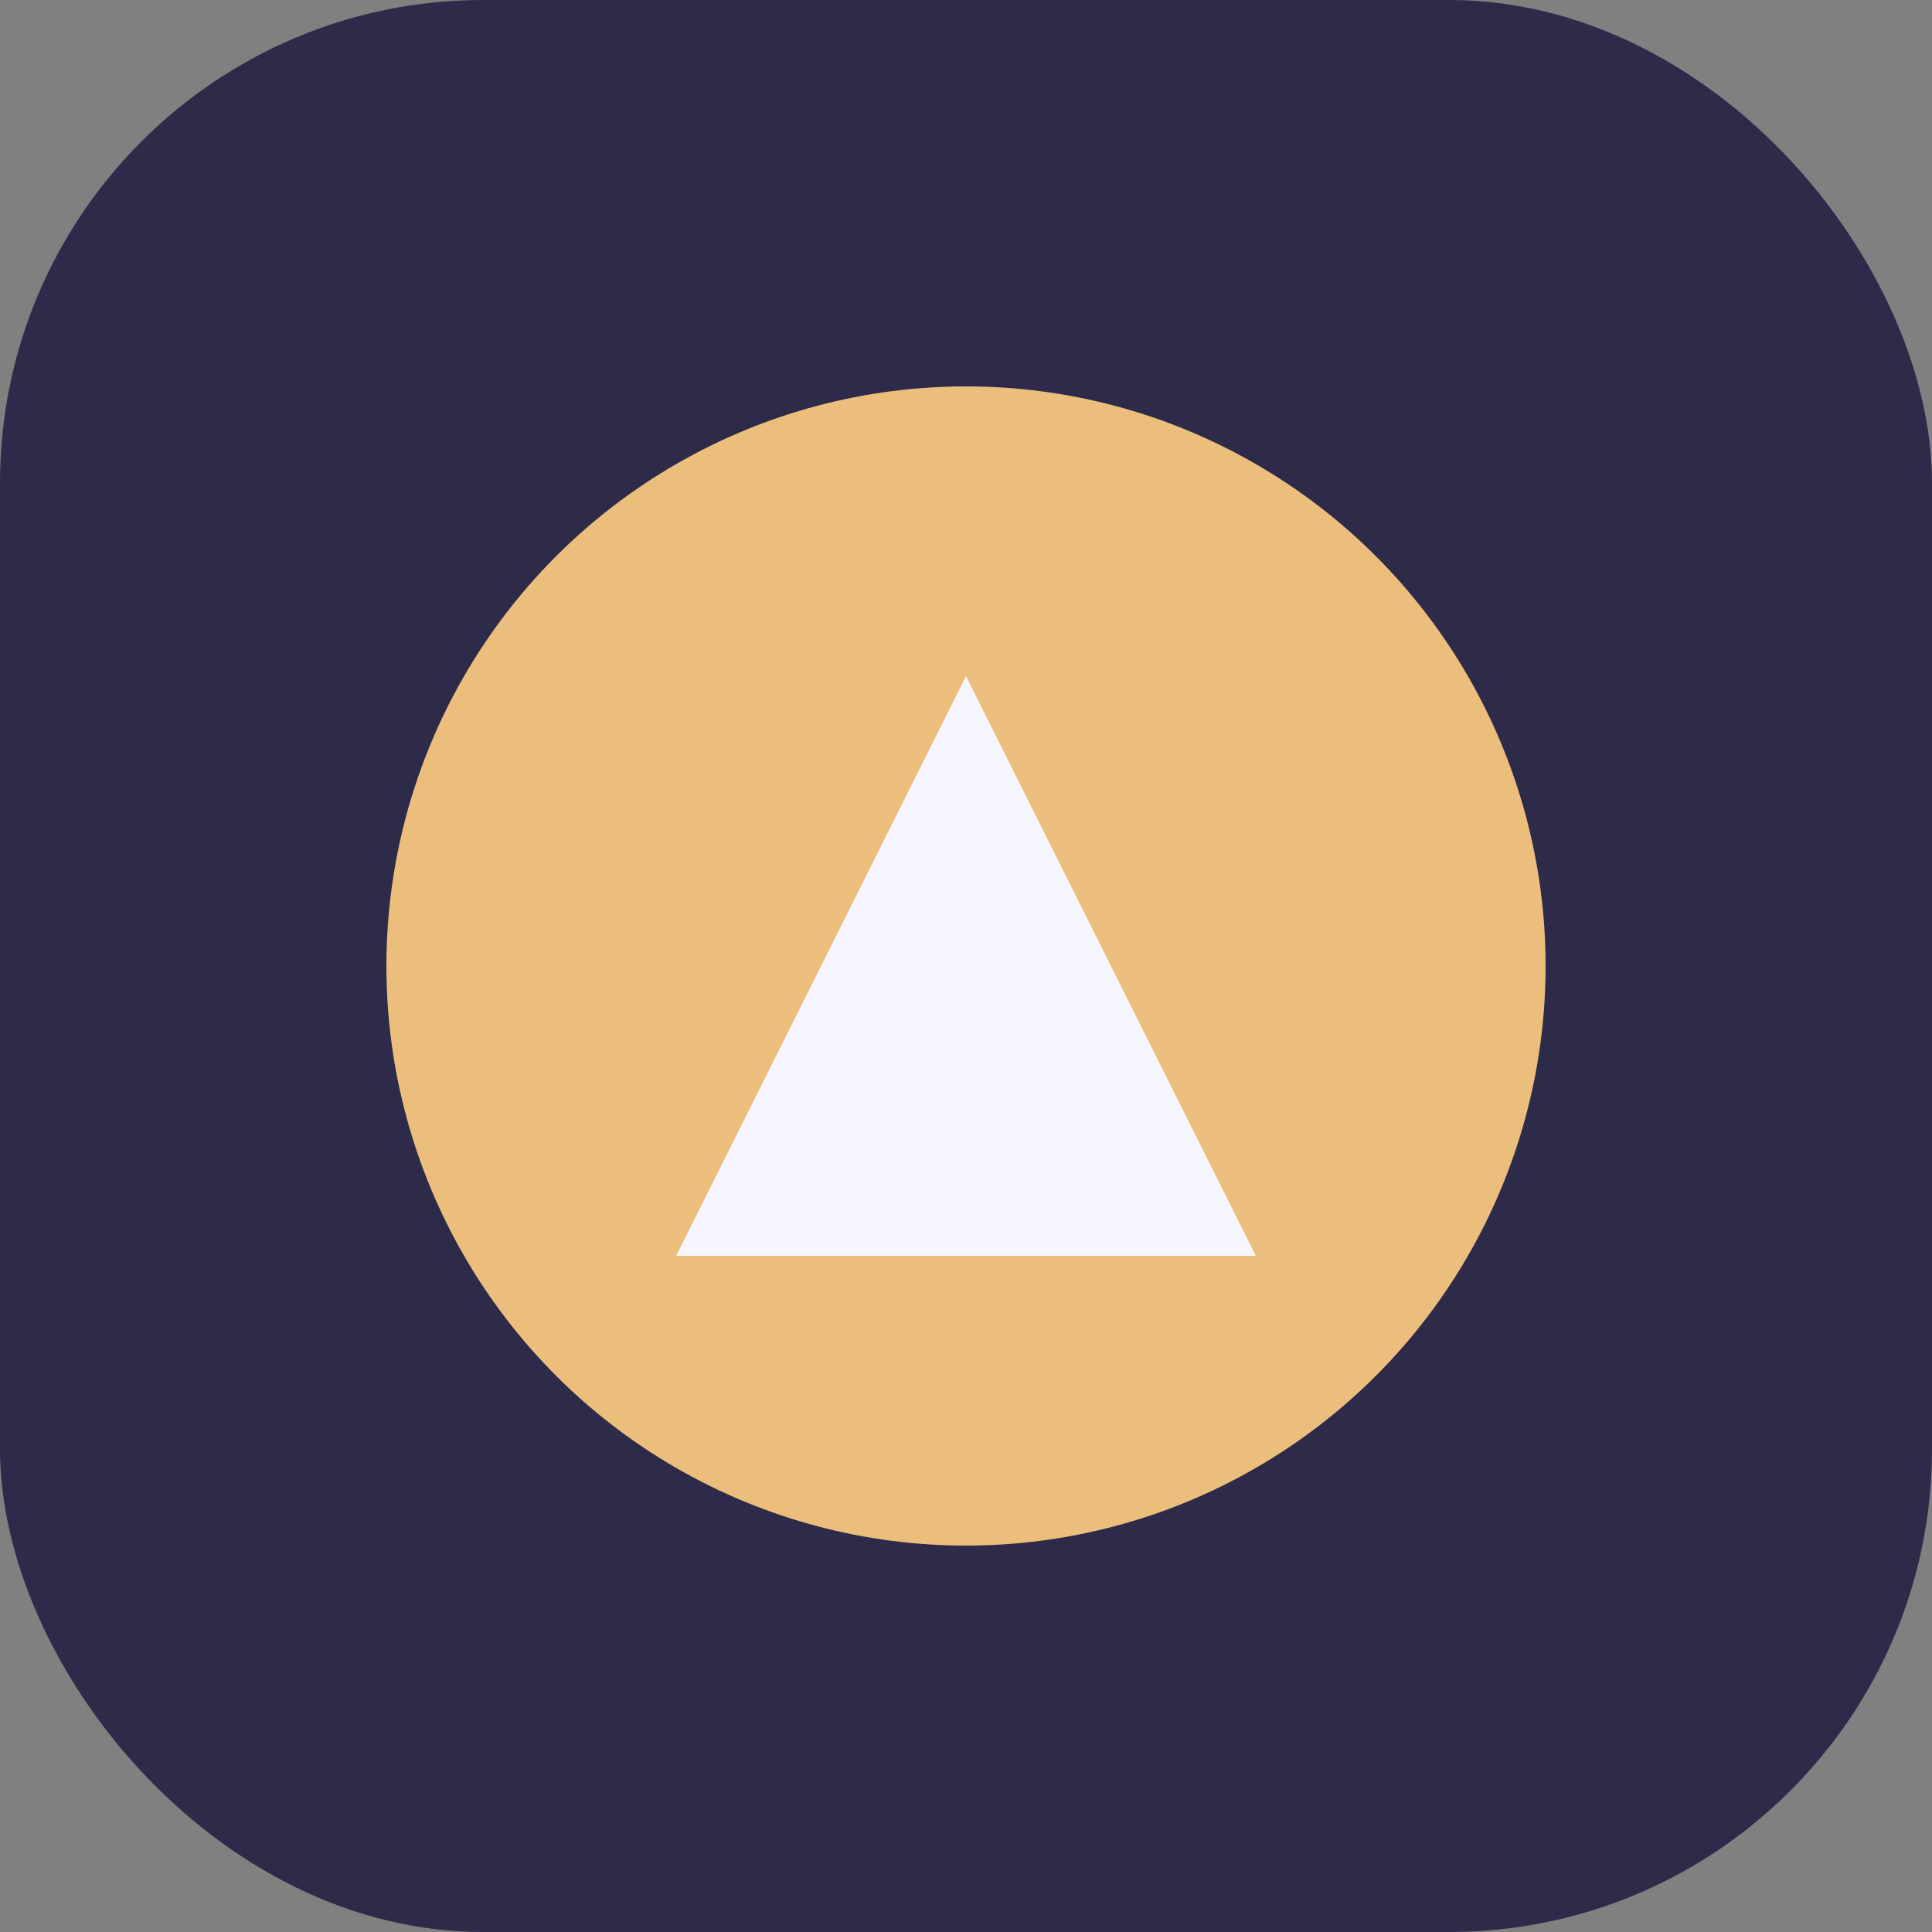 <?xml version="1.0" encoding="UTF-8"?>
<svg xmlns="http://www.w3.org/2000/svg" width="40" height="40" viewBox="0 0 40 40"><rect x="0" y="0" width="40" height="40" fill="#808080" stroke="none"/><rect width="40" height="40" rx="10" fill="#2D2A4A"/><ellipse cx="20" cy="20" rx="12" ry="12" fill="#ECBE7B"/><path d="M20 14l6 12h-12z" fill="#F7F7FF"/></svg>